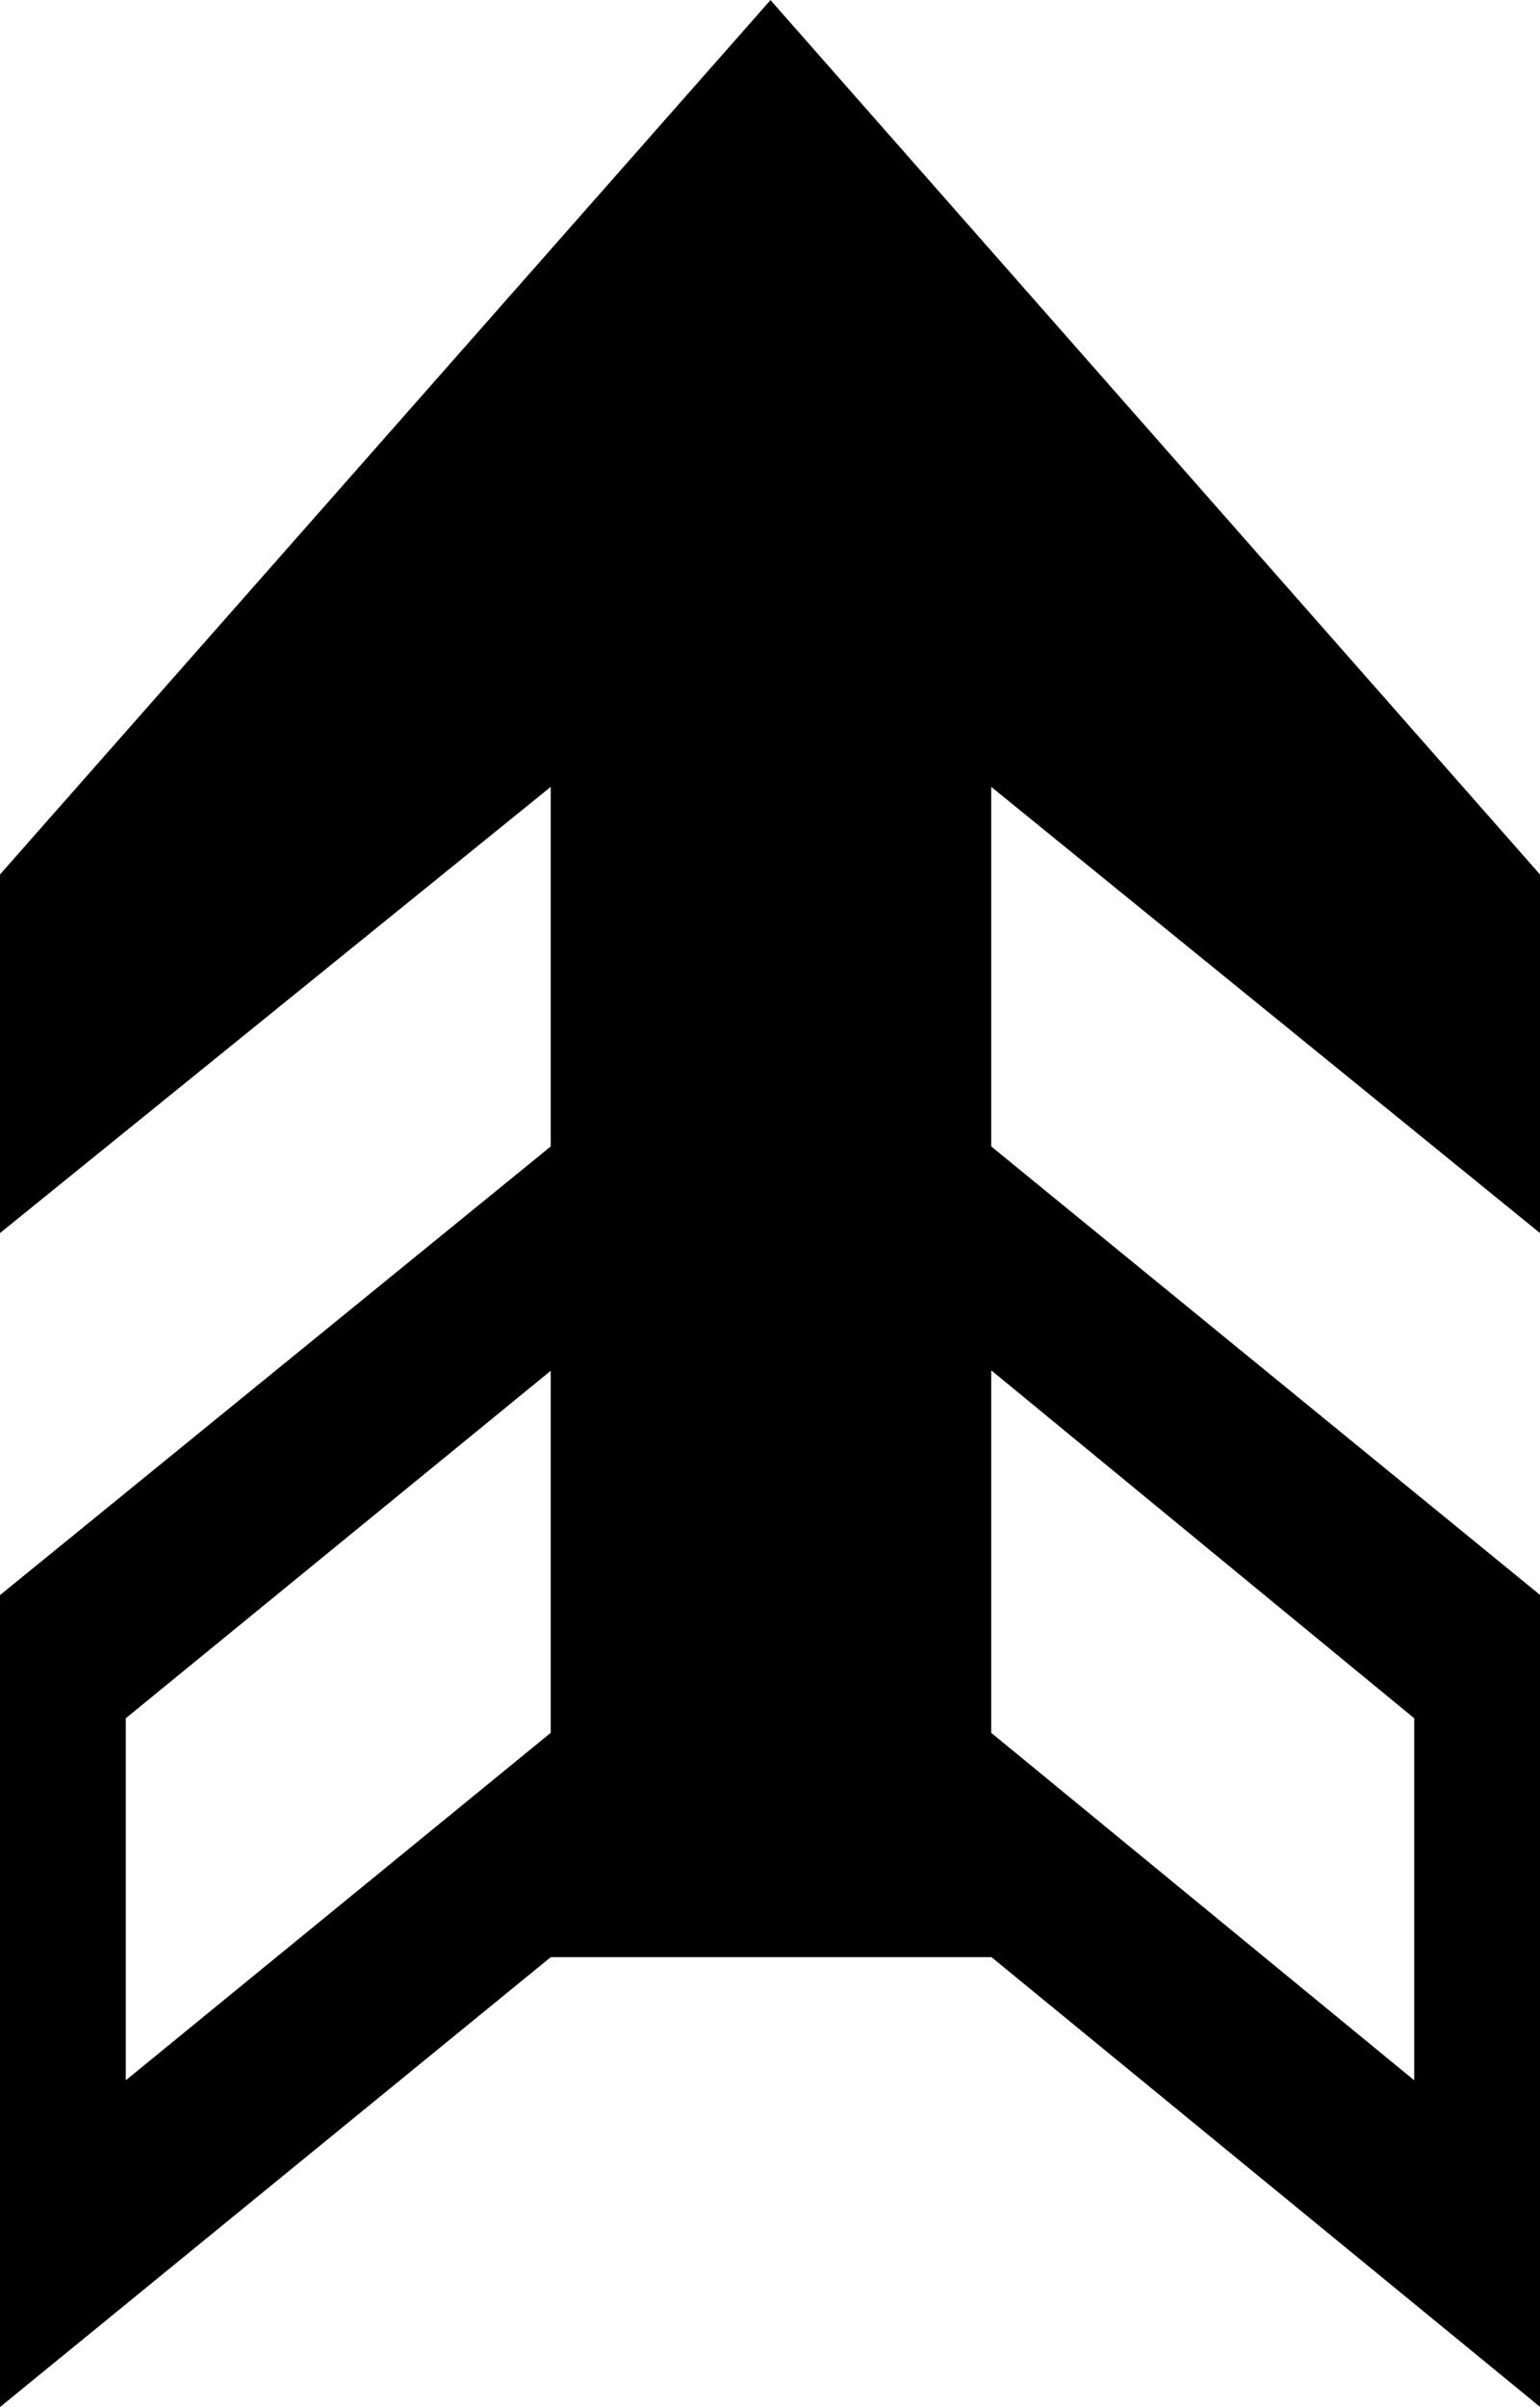 <svg xmlns="http://www.w3.org/2000/svg" width="539.163" height="842.225" shape-rendering="geometricPrecision" text-rendering="geometricPrecision" image-rendering="optimizeQuality" fill-rule="evenodd" clip-rule="evenodd" viewBox="0 0 6.244 9.753"><path d="M0 6.463v3.29L2.233 7.93H4.02l2.225 1.823v-3.29L4.019 4.645V3.188l2.225 1.808V3.543L3.124 0 0 3.543v1.453l2.233-1.808v1.457L0 6.463zm4.02-.91l1.714 1.409v1.467L4.019 7.021V5.554zm-1.787 0v1.468L.51 8.429V6.962l1.723-1.408z"/></svg>